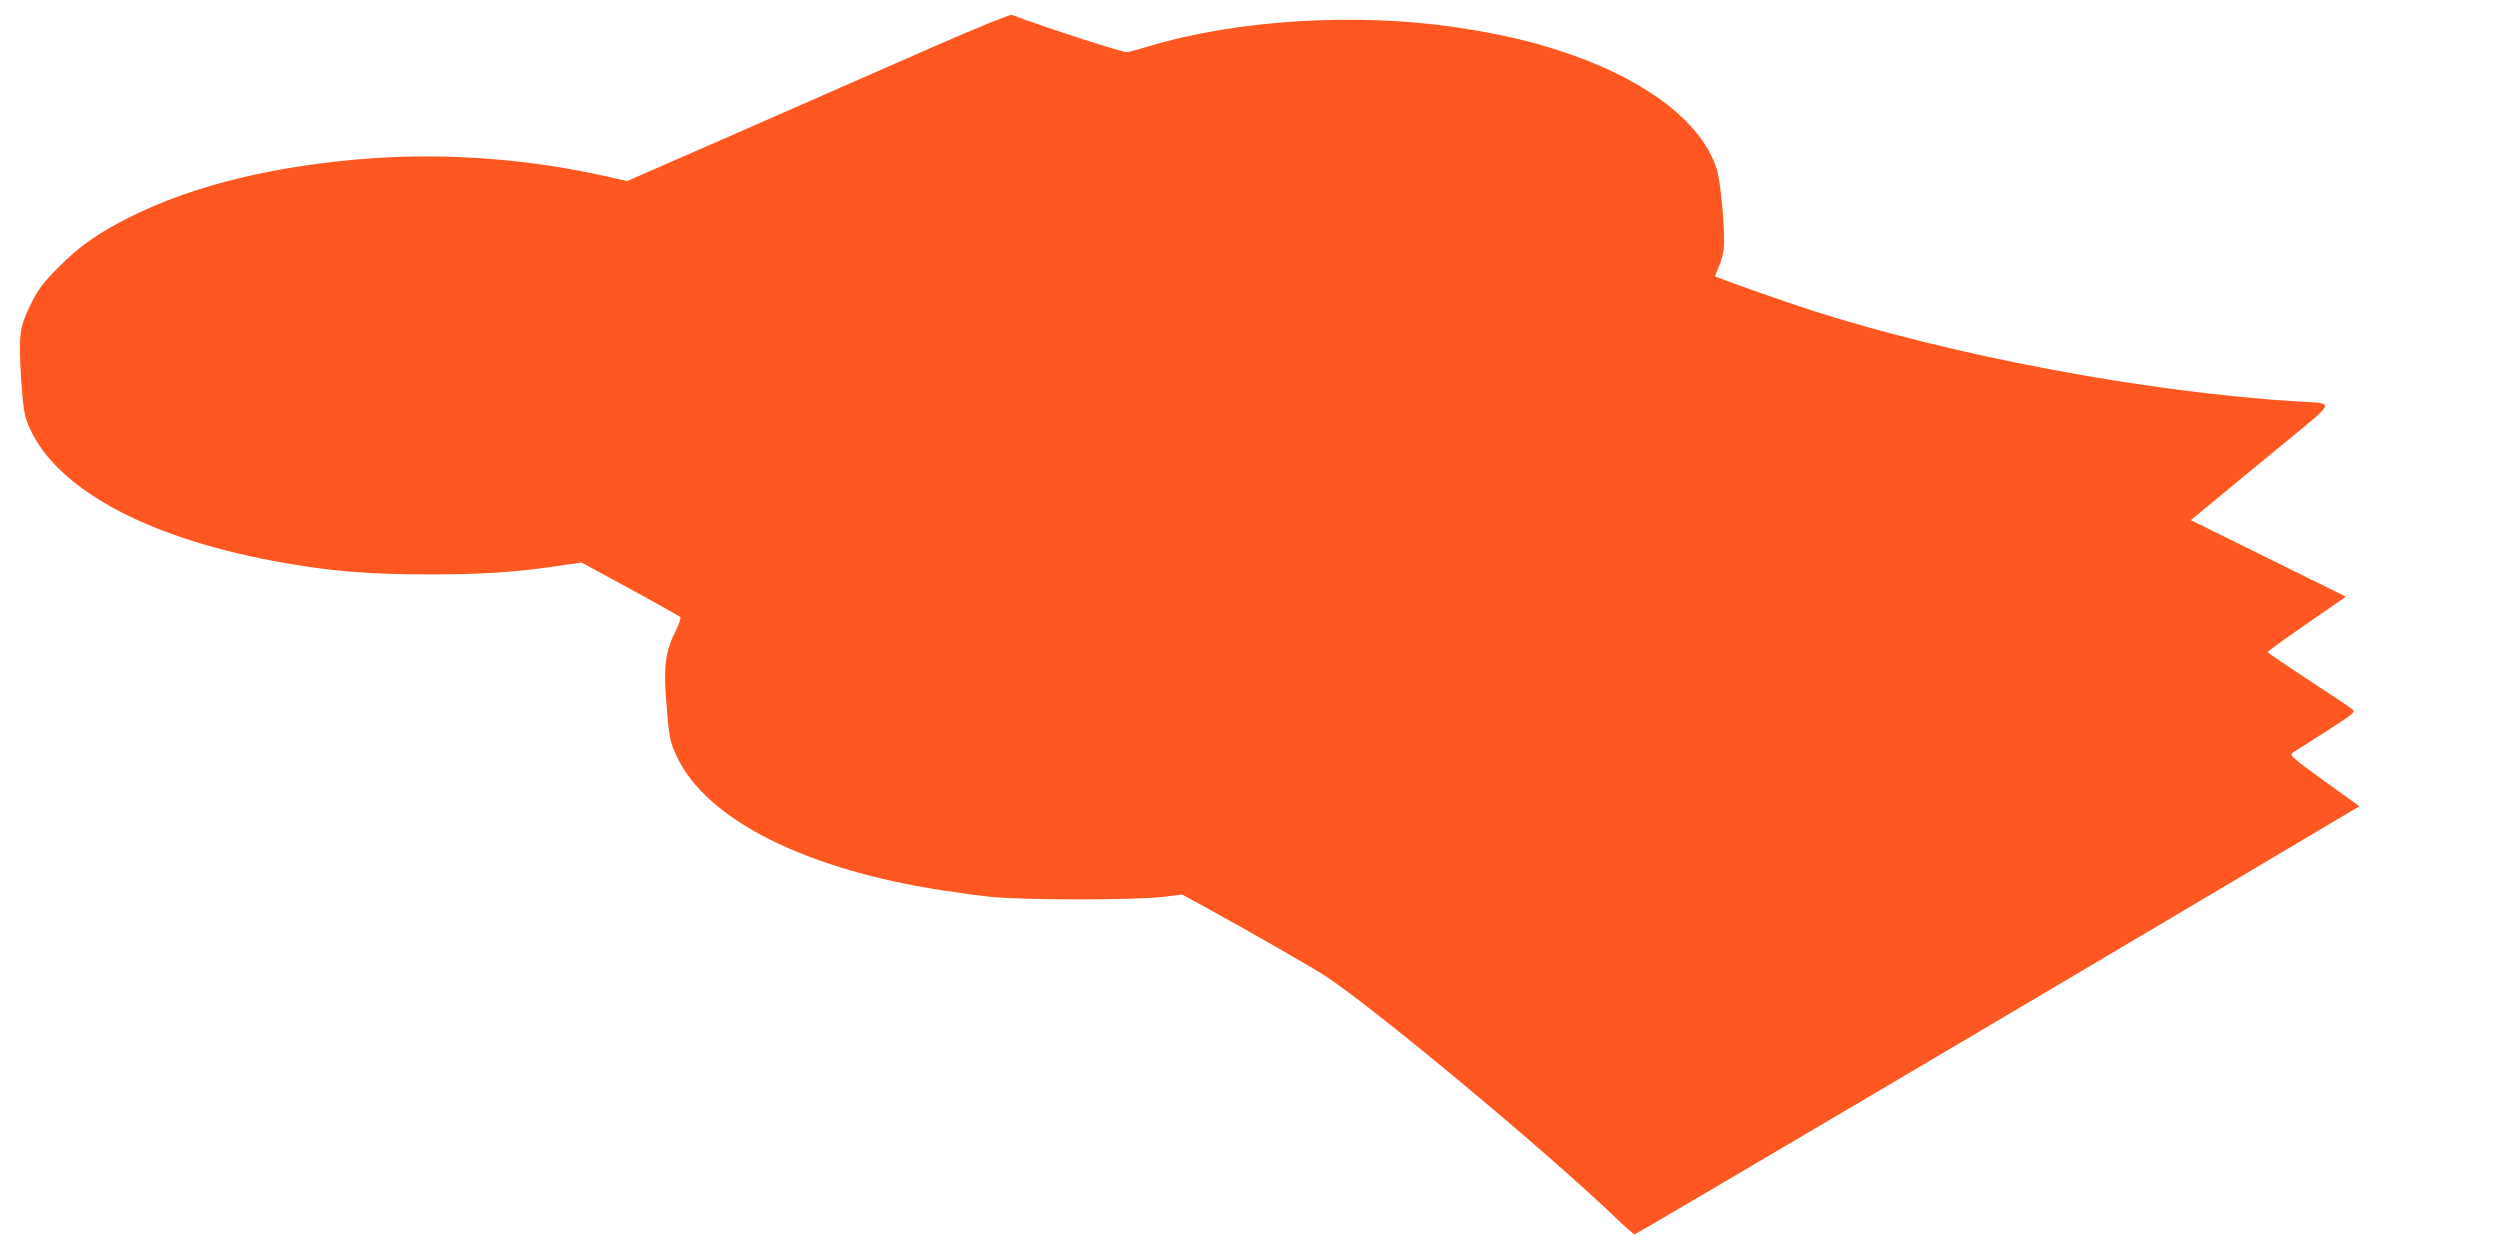 <?xml version="1.0" standalone="no"?>
<!DOCTYPE svg PUBLIC "-//W3C//DTD SVG 20010904//EN"
 "http://www.w3.org/TR/2001/REC-SVG-20010904/DTD/svg10.dtd">
<svg version="1.0" xmlns="http://www.w3.org/2000/svg"
 width="1280pt" height="640pt" viewBox="0 0 1280 640"
 preserveAspectRatio="xMidYMid meet">
<g transform="translate(0,640) scale(0.1,-0.1)"
fill="#ff5722" stroke="none">
<path d="M4780 6161 c-212 -93 -651 -286 -977 -429 l-592 -259 -103 23 c-385
88 -807 121 -1198 94 -494 -35 -916 -137 -1242 -300 -164 -82 -259 -148 -369
-259 -76 -76 -104 -113 -136 -178 -63 -125 -68 -164 -56 -376 9 -142 16 -194
32 -238 123 -326 589 -587 1271 -713 269 -50 472 -67 790 -67 262 0 424 10
641 41 l136 20 249 -135 c137 -75 252 -139 257 -144 4 -4 -6 -36 -23 -70 -52
-103 -63 -180 -50 -345 15 -203 19 -223 56 -301 152 -322 659 -577 1362 -684
70 -11 181 -26 247 -33 155 -17 742 -17 879 0 l99 12 131 -72 c223 -122 548
-309 611 -351 264 -177 1117 -887 1473 -1228 51 -49 96 -89 101 -89 7 0 1760
1034 3029 1787 l682 405 -181 130 c-160 116 -178 132 -162 143 10 6 87 56 172
110 149 96 153 99 133 115 -11 9 -113 77 -226 151 -113 74 -205 137 -206 140
0 4 90 69 200 145 l201 139 -397 196 -397 196 114 94 c63 52 223 185 357 294
276 227 269 208 82 219 -773 47 -1762 232 -2495 467 -151 49 -480 165 -493
174 -1 1 6 22 17 46 11 24 22 64 26 90 10 70 -13 340 -35 412 -72 232 -344
446 -745 587 -179 63 -354 105 -589 140 -510 76 -1120 39 -1571 -96 -49 -15
-101 -29 -115 -31 -19 -3 -418 126 -590 191 -8 3 -188 -70 -400 -163z"/>
</g>
</svg>
